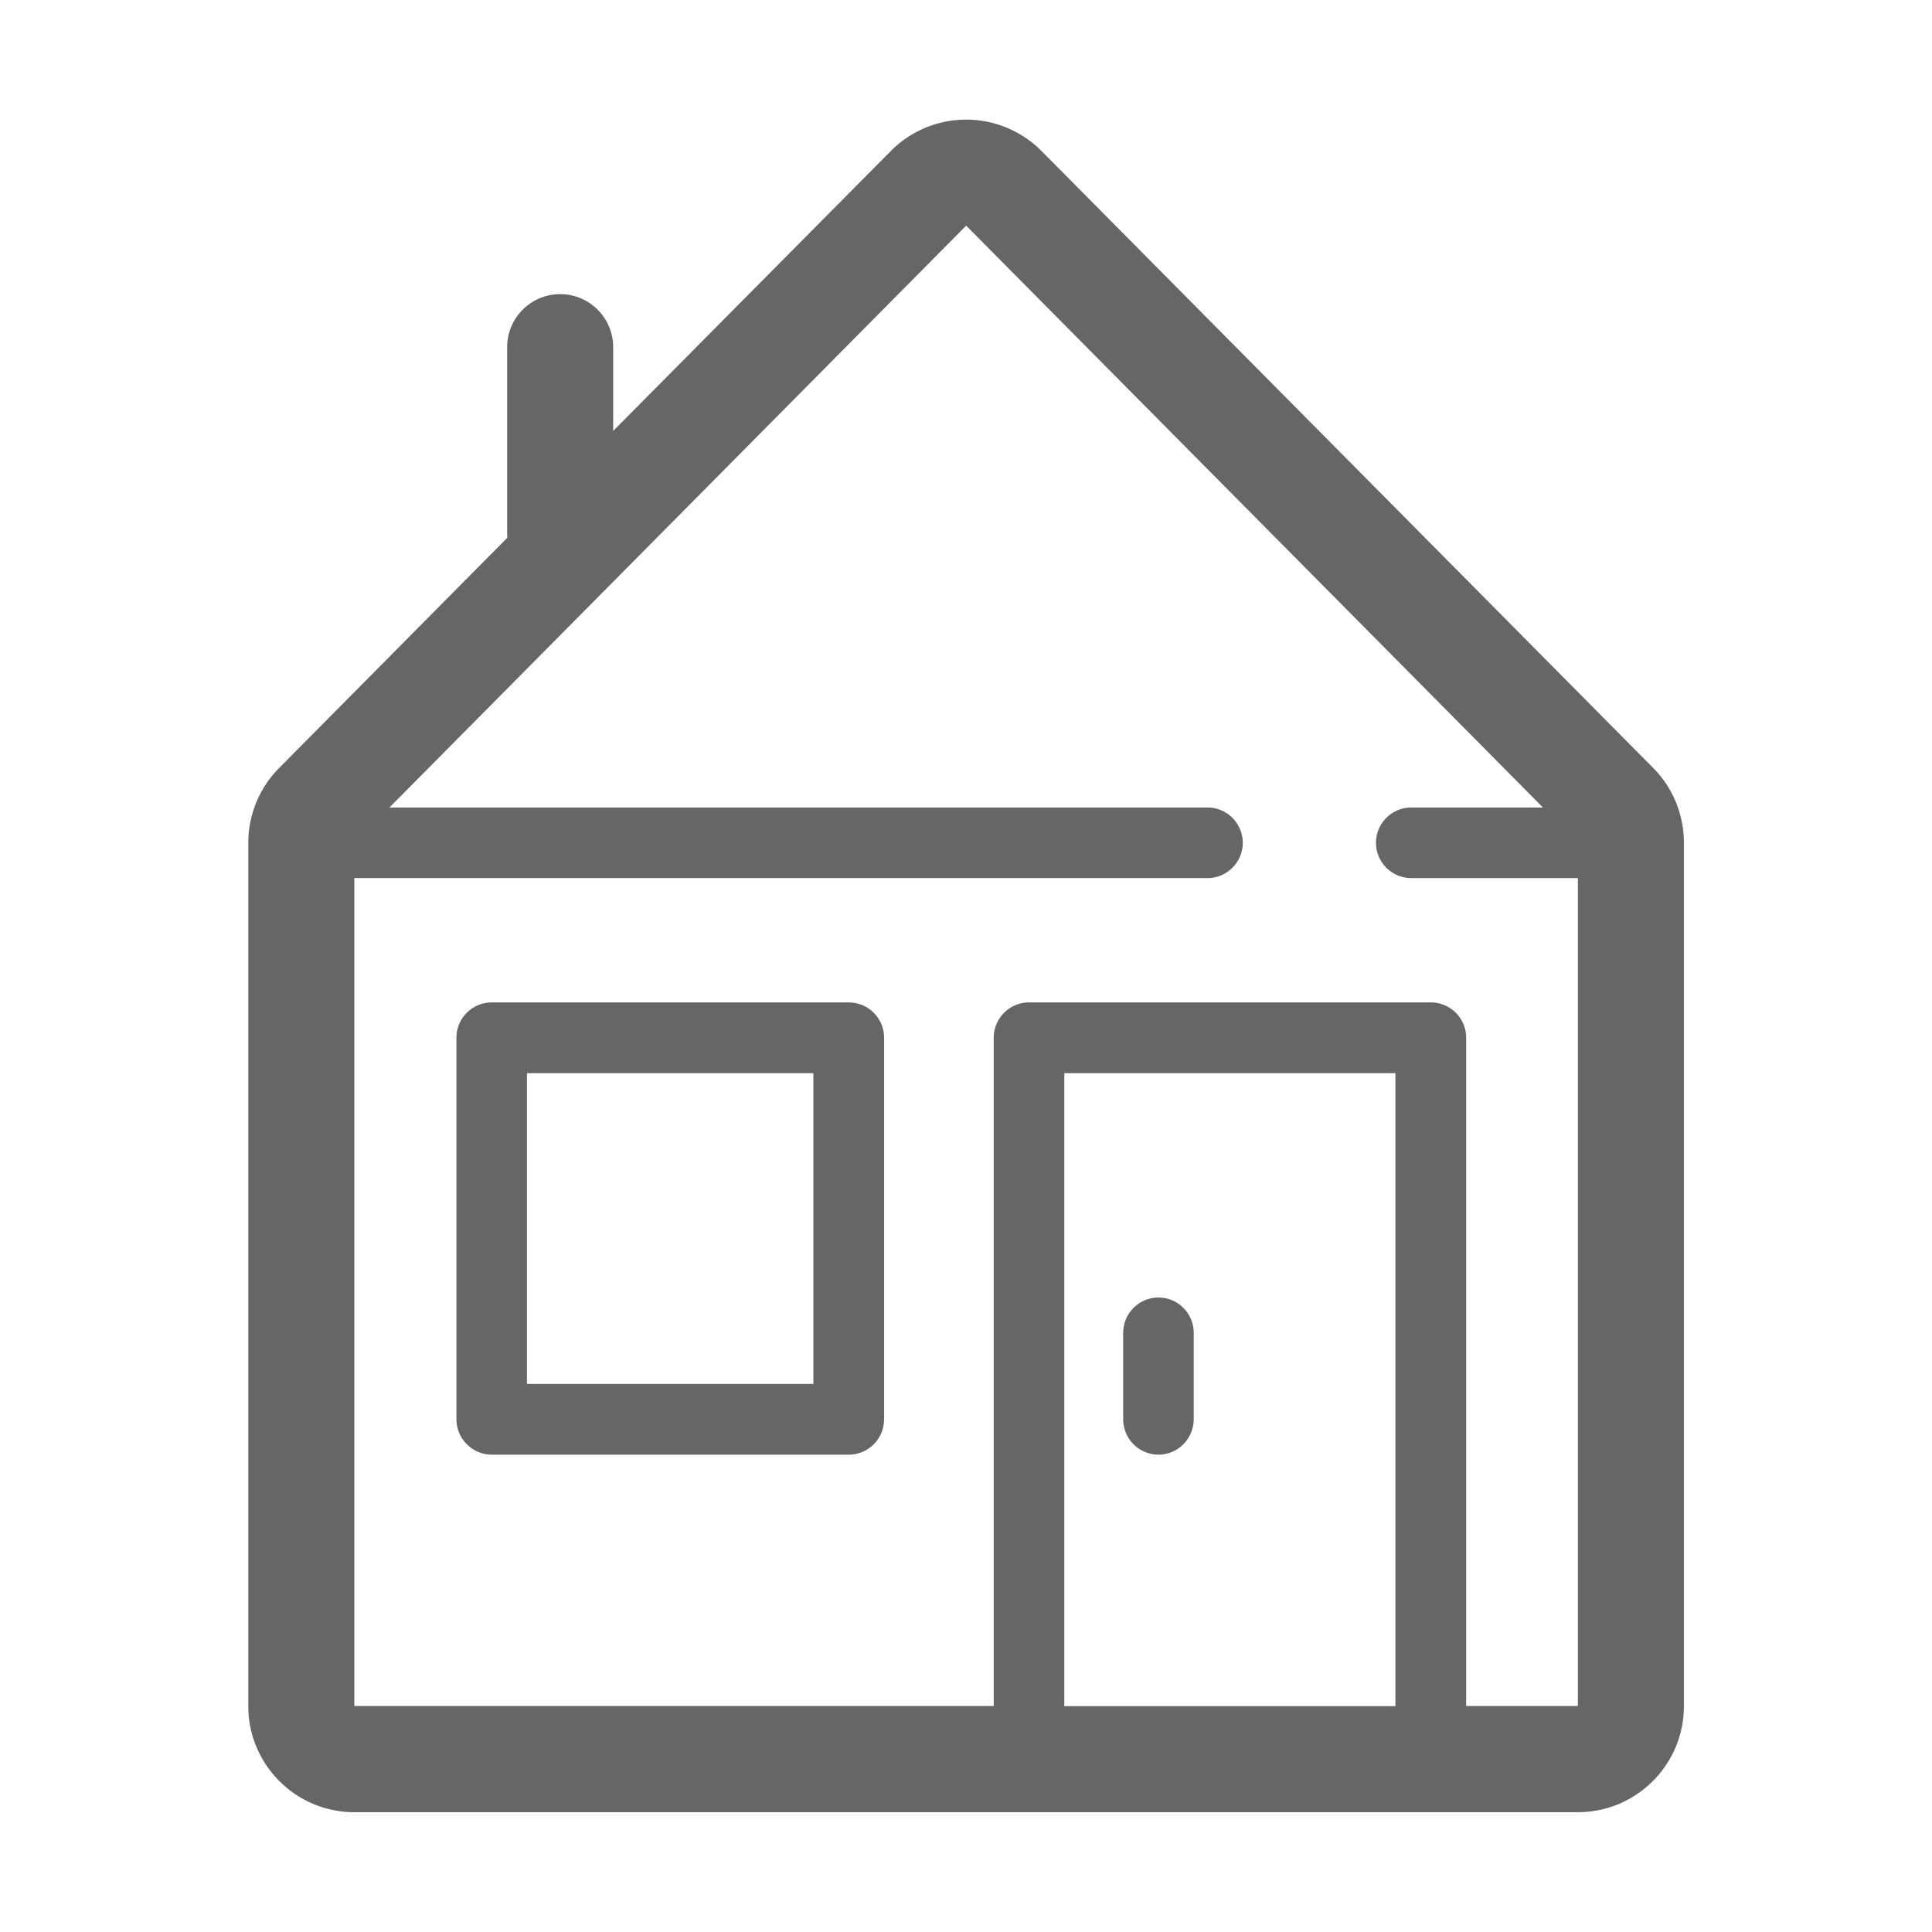 <?xml version="1.0" standalone="no"?><!DOCTYPE svg PUBLIC "-//W3C//DTD SVG 1.1//EN" "http://www.w3.org/Graphics/SVG/1.1/DTD/svg11.dtd"><svg t="1583830664048" class="icon" viewBox="0 0 1024 1024" version="1.1" xmlns="http://www.w3.org/2000/svg" p-id="6714" xmlns:xlink="http://www.w3.org/1999/xlink" width="200" height="200"><defs><style type="text/css"></style></defs><path d="M876.3 407.1L552 80c-10.6-10.6-24.9-16.6-39.9-16.6s-29.4 6-39.9 16.6L325 228.4V184c0-15.5-12.6-28.1-28.1-28.1-15.5 0-28.1 12.6-28.1 28.1v99.8c0 0.4 0.1 0.8 0.1 1.2l-121 122.1a56.252 56.252 0 0 0-16.3 39.6v457.6c0 31 25.2 56.2 56.2 56.2h648.5c31 0 56.2-25.2 56.2-56.2V446.7c0-14.9-5.8-29.1-16.2-39.6zM739.6 904.3H564.1V568.8h175.5v335.5z m37.5 0V550c0-10.3-8.4-18.7-18.7-18.7h-213c-10.3 0-18.7 8.4-18.7 18.7v354.2H187.8V465.4H640c10.3 0 18.7-8.4 18.7-18.7 0-10.3-8.4-18.7-18.7-18.7H206.4l305.7-308.4L817.8 428H748c-10.3 0-18.7 8.4-18.7 18.7 0 10.3 8.4 18.7 18.7 18.7h88.3v438.8h-59.2z" fill="#666666" p-id="6715"></path><path d="M449.9 531.3H260.6c-10.3 0-18.7 8.4-18.7 18.7v202.2c0 10.3 8.4 18.8 18.7 18.8h189.3c10.3 0 18.7-8.4 18.7-18.8V550c0-10.3-8.4-18.7-18.7-18.7z m-18.8 202.2H279.3V568.8h151.8v164.7zM614 771c10.3 0 18.7-8.4 18.7-18.8v-45.8c0-10.3-8.4-18.7-18.7-18.7-10.3 0-18.7 8.4-18.7 18.7v45.8c0 10.4 8.4 18.8 18.7 18.8z" fill="#666666" p-id="6716"></path></svg>